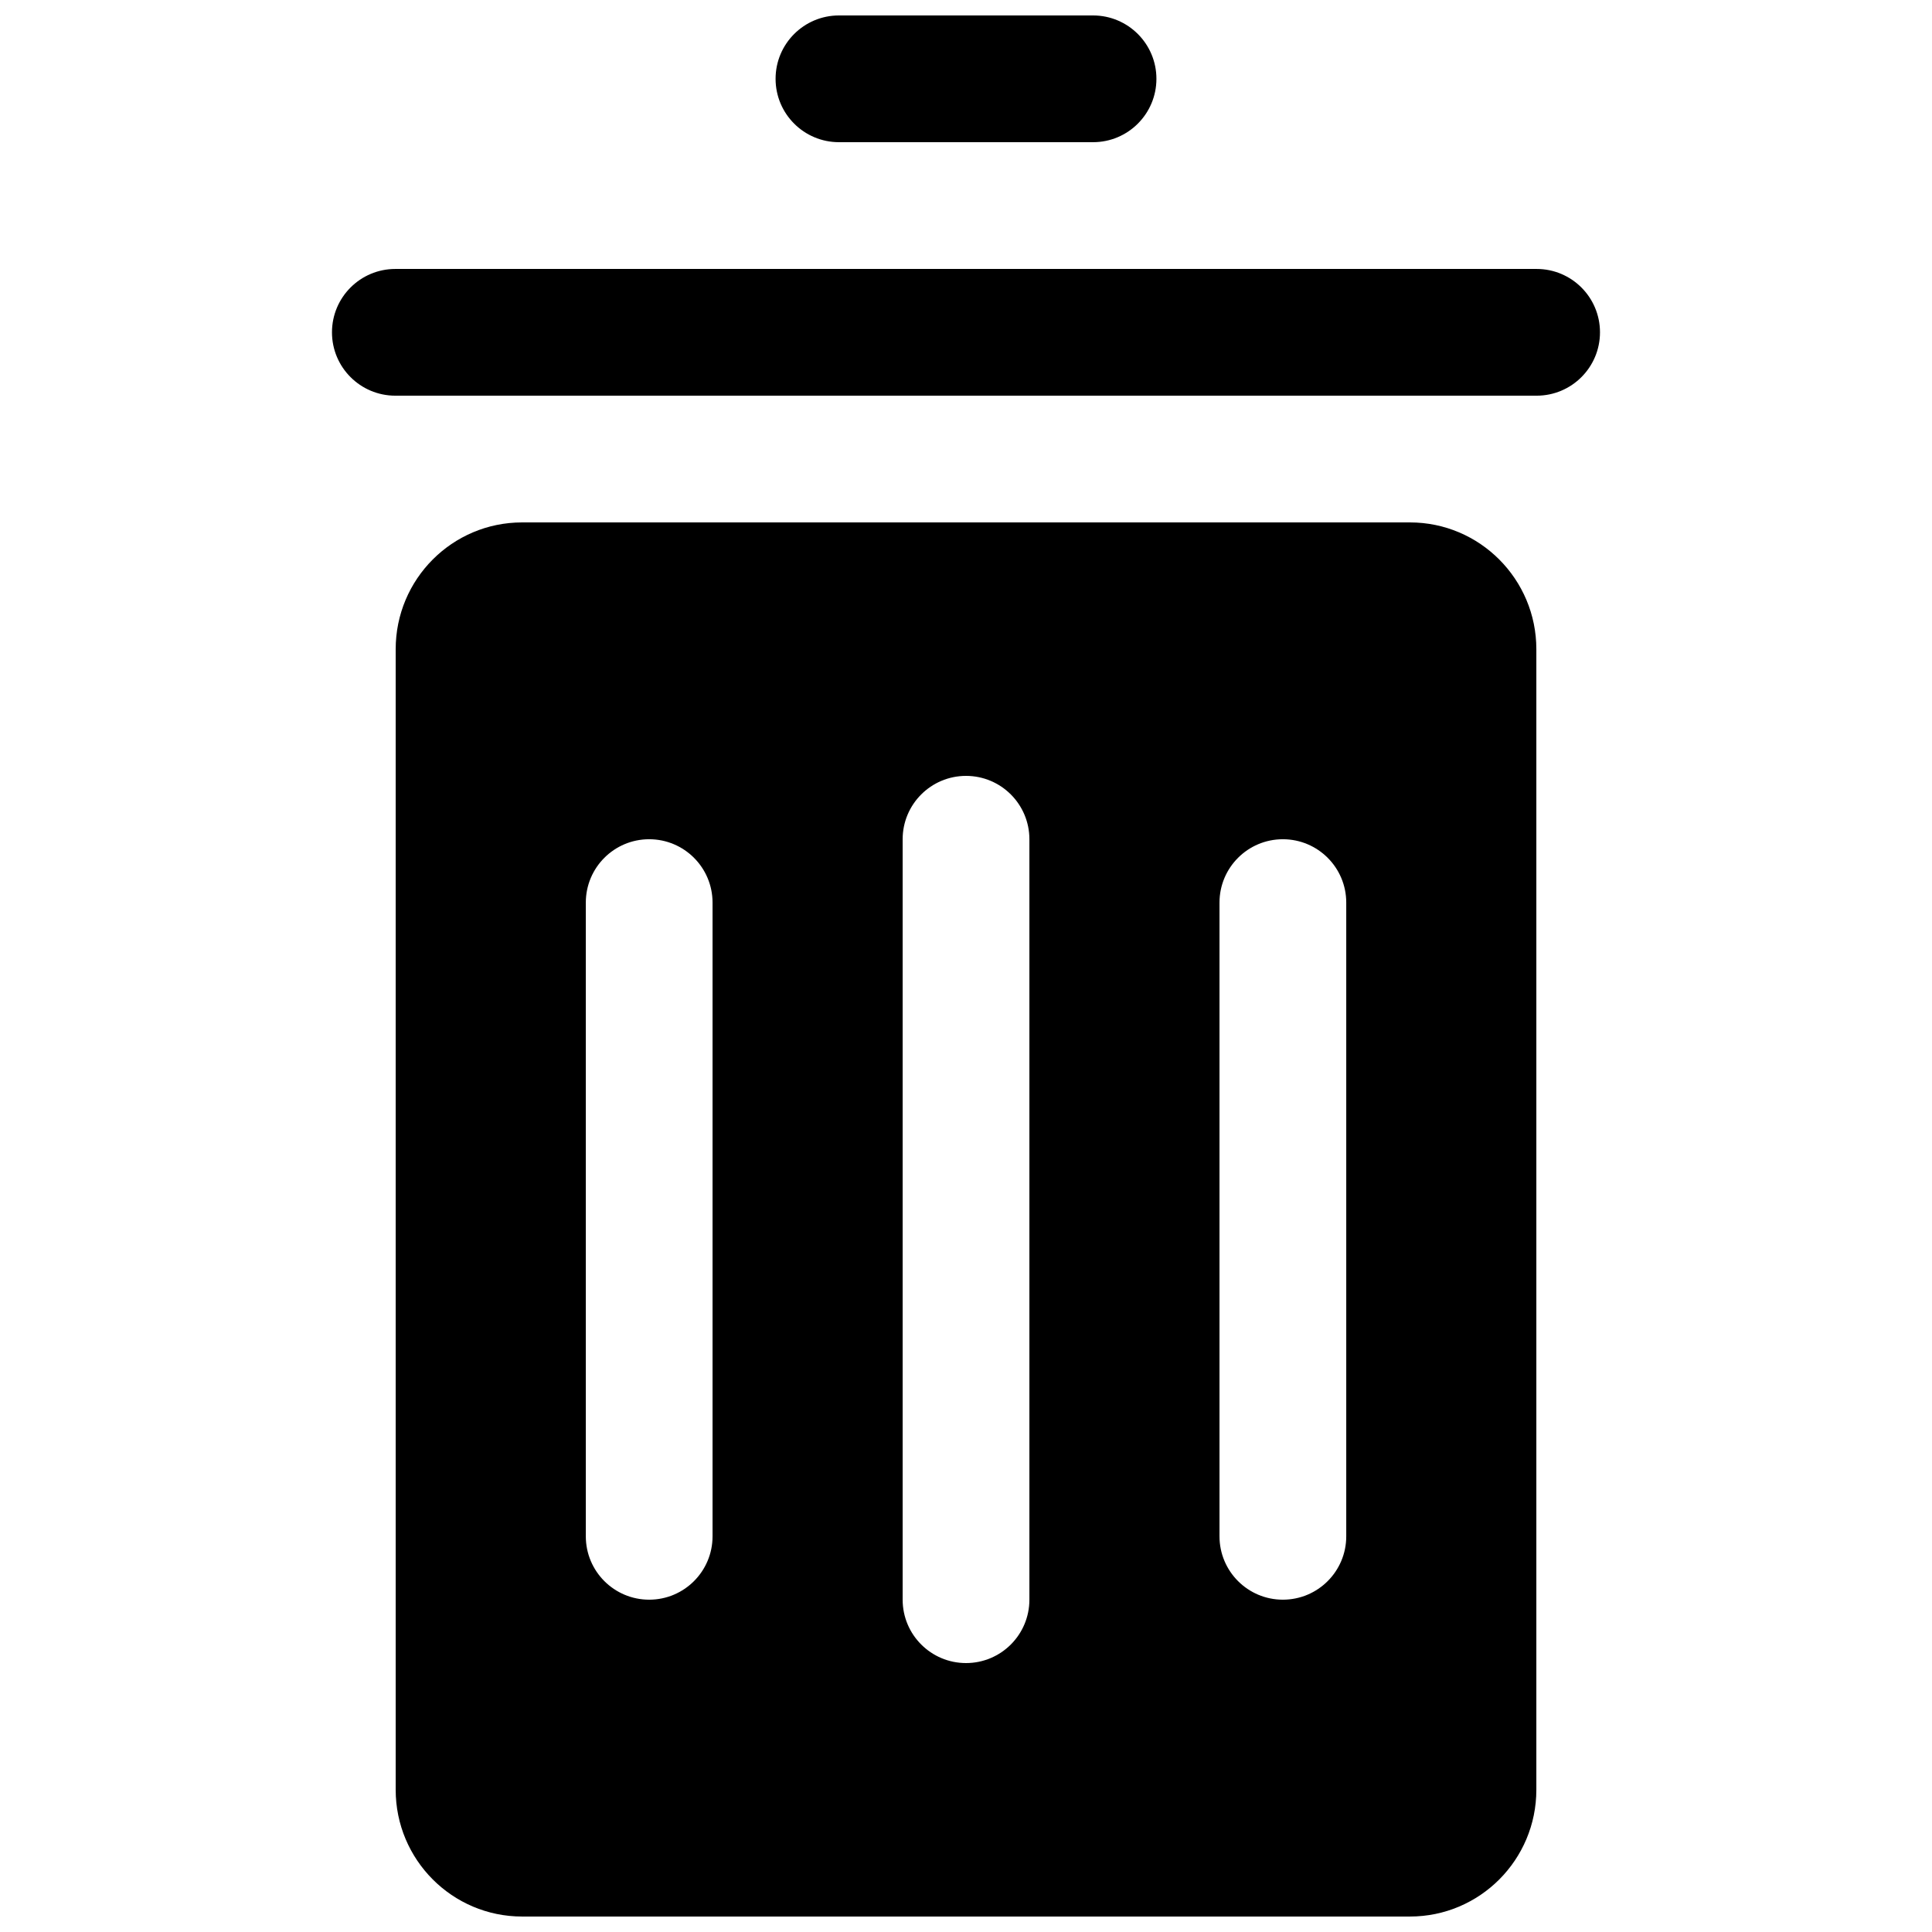 <?xml version="1.0" encoding="UTF-8"?>
<!-- Uploaded to: SVG Repo, www.svgrepo.com, Generator: SVG Repo Mixer Tools -->
<svg width="800px" height="800px" version="1.1" viewBox="144 144 512 512" xmlns="http://www.w3.org/2000/svg">
 <defs>
  <clipPath id="b">
   <path d="m248 282h304v369.9h-304z"/>
  </clipPath>
  <clipPath id="a">
   <path d="m349 148.09h102v33.906h-102z"/>
  </clipPath>
 </defs>
 <g clip-path="url(#b)">
  <path d="m248.86 316.05c0-18.559 14.992-33.605 33.504-33.605h235.28c18.504 0 33.504 15.059 33.504 33.605v302.25c0 18.559-14.988 33.602-33.504 33.602h-235.28c-18.504 0-33.504-15.055-33.504-33.602zm218.32 235.09c0 9.277 7.519 16.793 16.793 16.793 9.277 0 16.797-7.516 16.797-16.793v-167.94c0-9.273-7.519-16.793-16.797-16.793-9.273 0-16.793 7.519-16.793 16.793zm-83.969 16.793c0 9.277 7.519 16.797 16.797 16.797 9.273 0 16.793-7.519 16.793-16.797v-201.52c0-9.273-7.519-16.793-16.793-16.793-9.277 0-16.797 7.519-16.797 16.793zm-83.965-16.793c0 9.277 7.516 16.793 16.793 16.793 9.273 0 16.793-7.516 16.793-16.793v-167.94c0-9.273-7.519-16.793-16.793-16.793-9.277 0-16.793 7.519-16.793 16.793z" fill-rule="evenodd"/>
 </g>
 <g clip-path="url(#a)">
  <path d="m433.67 181.68c9.273 0 16.793-7.516 16.793-16.793 0-9.273-7.519-16.793-16.793-16.793h-67.34c-9.273 0-16.793 7.519-16.793 16.793 0 9.277 7.519 16.793 16.793 16.793z" fill-rule="evenodd"/>
 </g>
 <path d="m551.22 248.86c9.277 0 16.793-7.519 16.793-16.793s-7.516-16.793-16.793-16.793h-302.45c-9.273 0-16.793 7.519-16.793 16.793s7.519 16.793 16.793 16.793z" fill-rule="evenodd"/>
</svg>